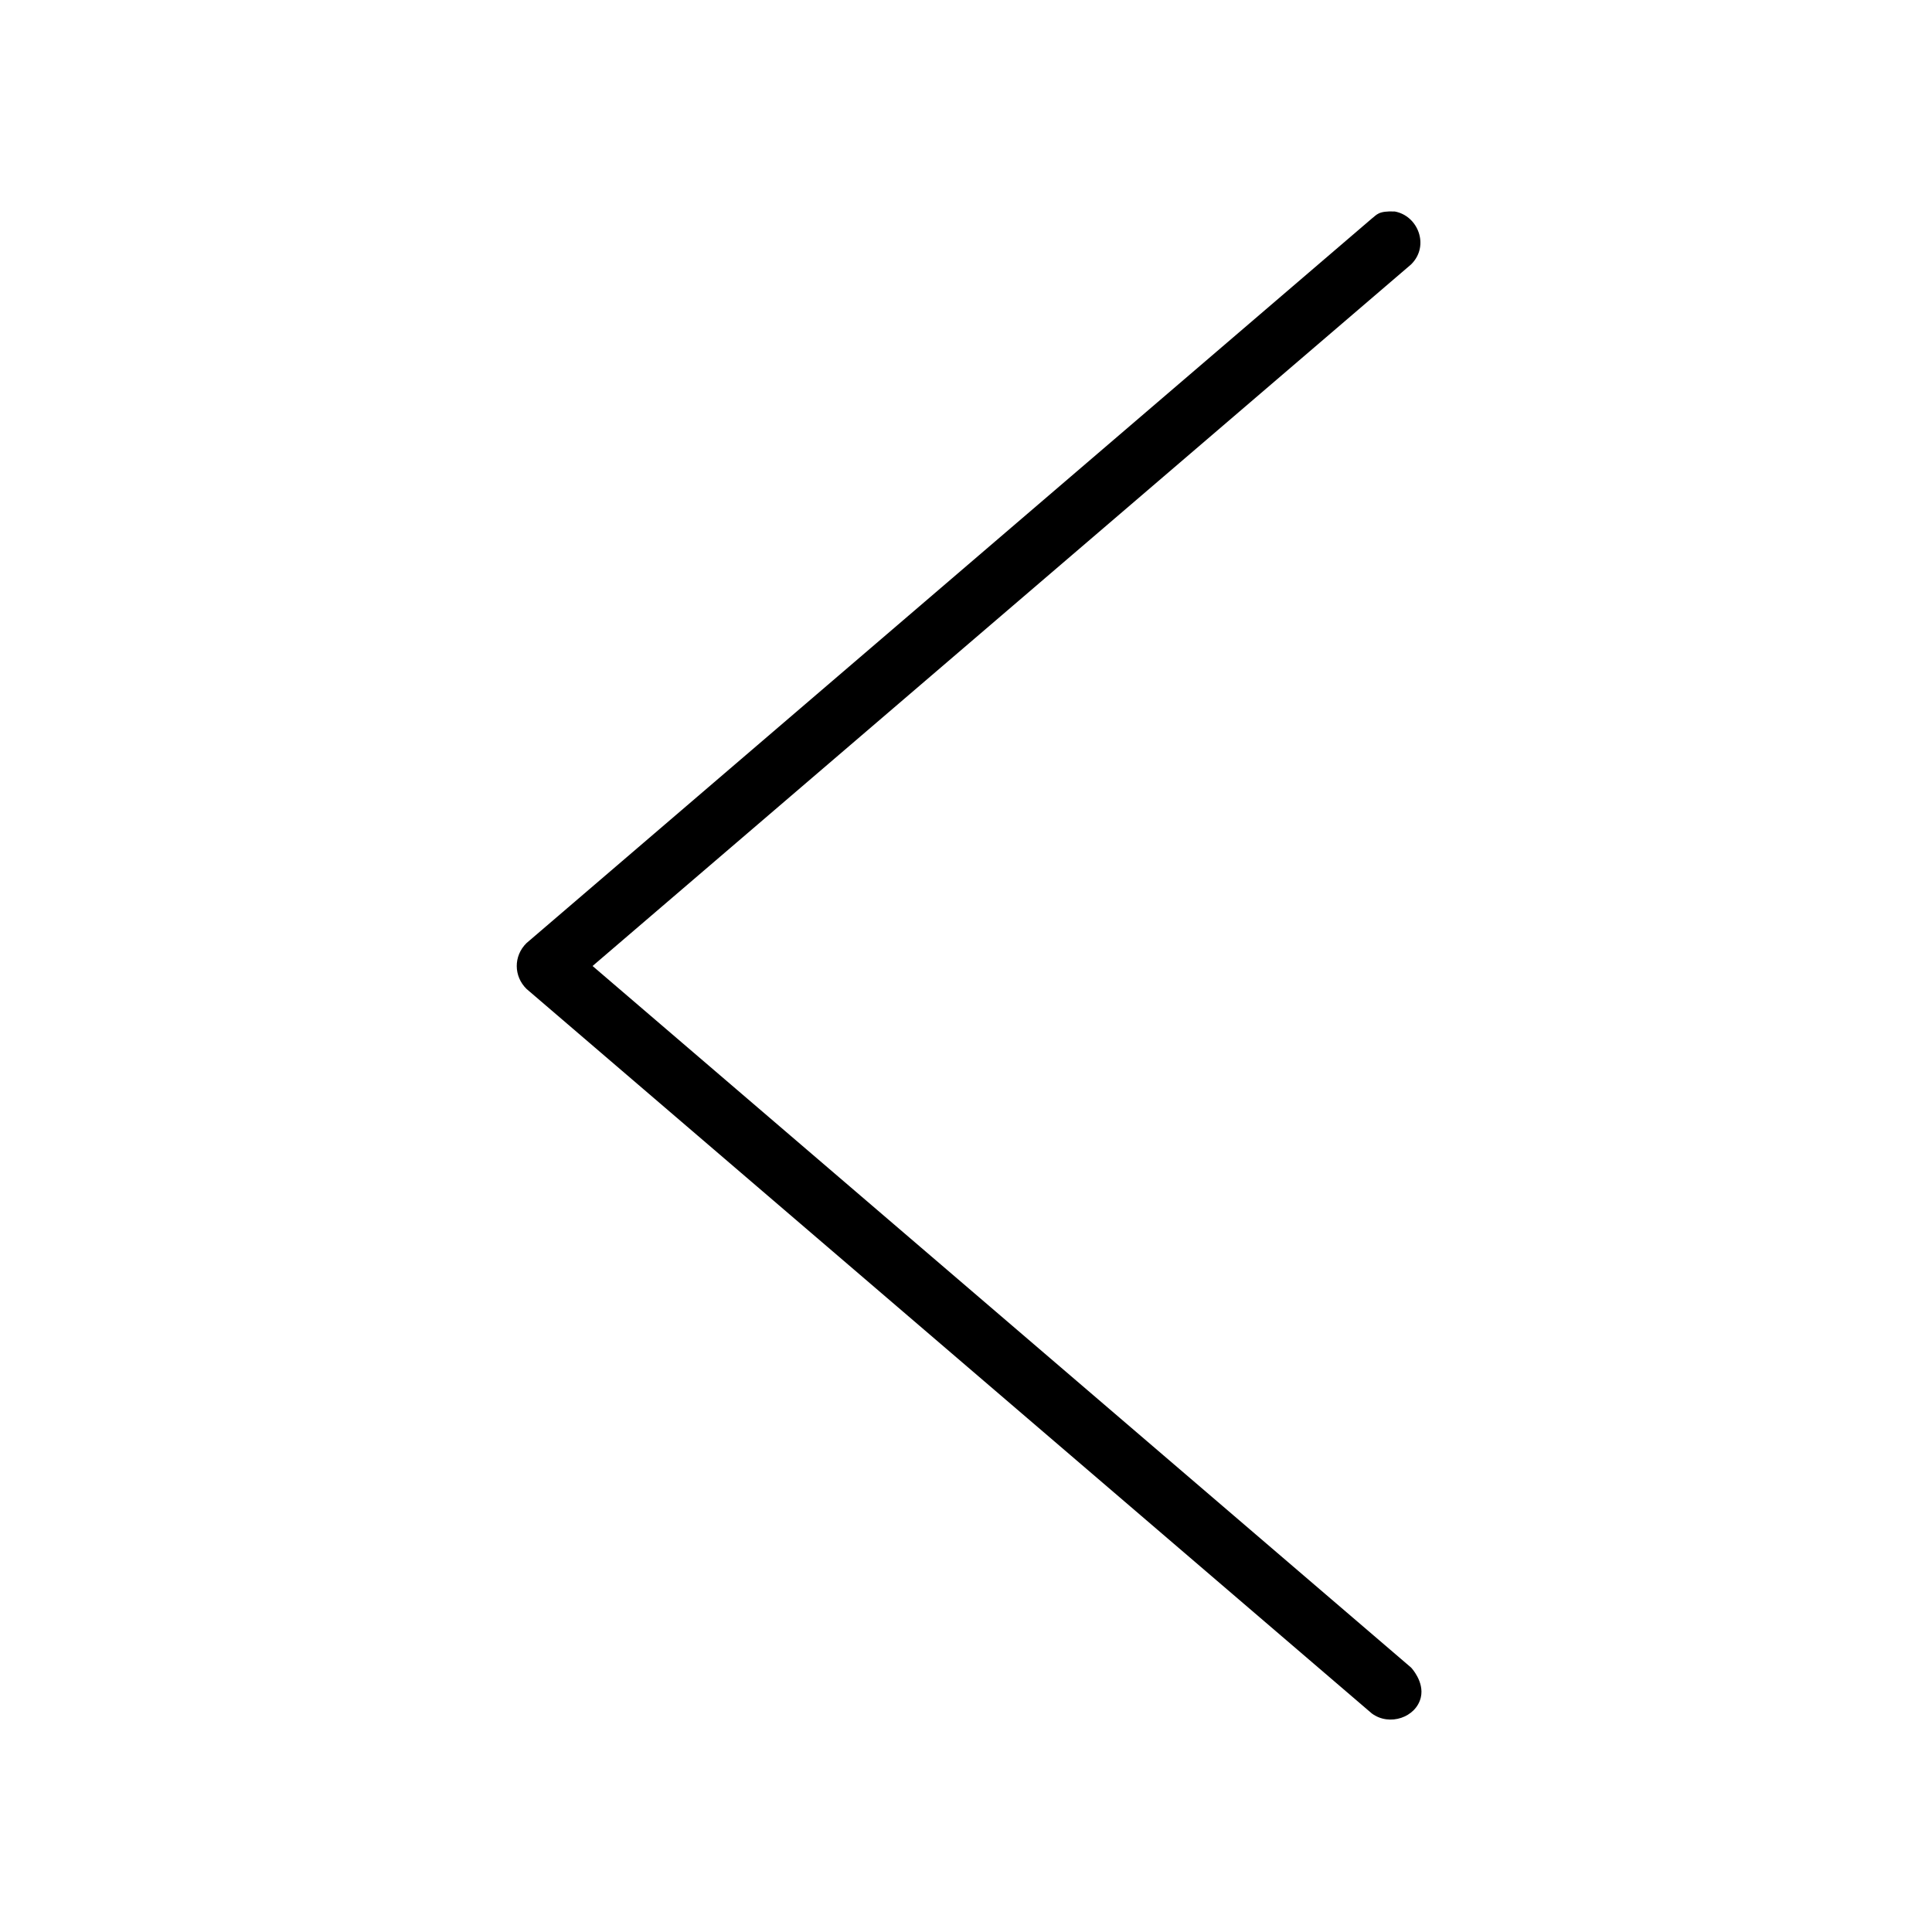 <?xml version="1.0"?><!DOCTYPE svg  PUBLIC '-//W3C//DTD SVG 1.1//EN'  'http://www.w3.org/Graphics/SVG/1.1/DTD/svg11.dtd'><svg height="100%" style="fill-rule:evenodd;clip-rule:evenodd;stroke-linejoin:round;stroke-miterlimit:1.414;" version="1.1" viewBox="0 0 128 128" width="100%" xml:space="preserve" xmlns="http://www.w3.org/2000/svg" xmlns:serif="http://www.serif.com/" xmlns:xlink="http://www.w3.org/1999/xlink"><rect height="128" id="Left-Arrow" style="fill:none;" width="128" x="0.186" y="0"/><path d="M92.407,14.012c1.547,0.28 2.328,2.28 1.081,3.507l-54.229,46.481l54.229,46.481c0,0 0.89,0.931 0.645,1.976c-0.309,1.319 -2.072,1.938 -3.249,1.062l-56,-48c-0.851,-0.834 -0.876,-2.179 0,-3.038l56,-48c0.336,-0.249 0.415,-0.516 1.523,-0.469Z" style="fill-rule:nonzero;"/></svg>